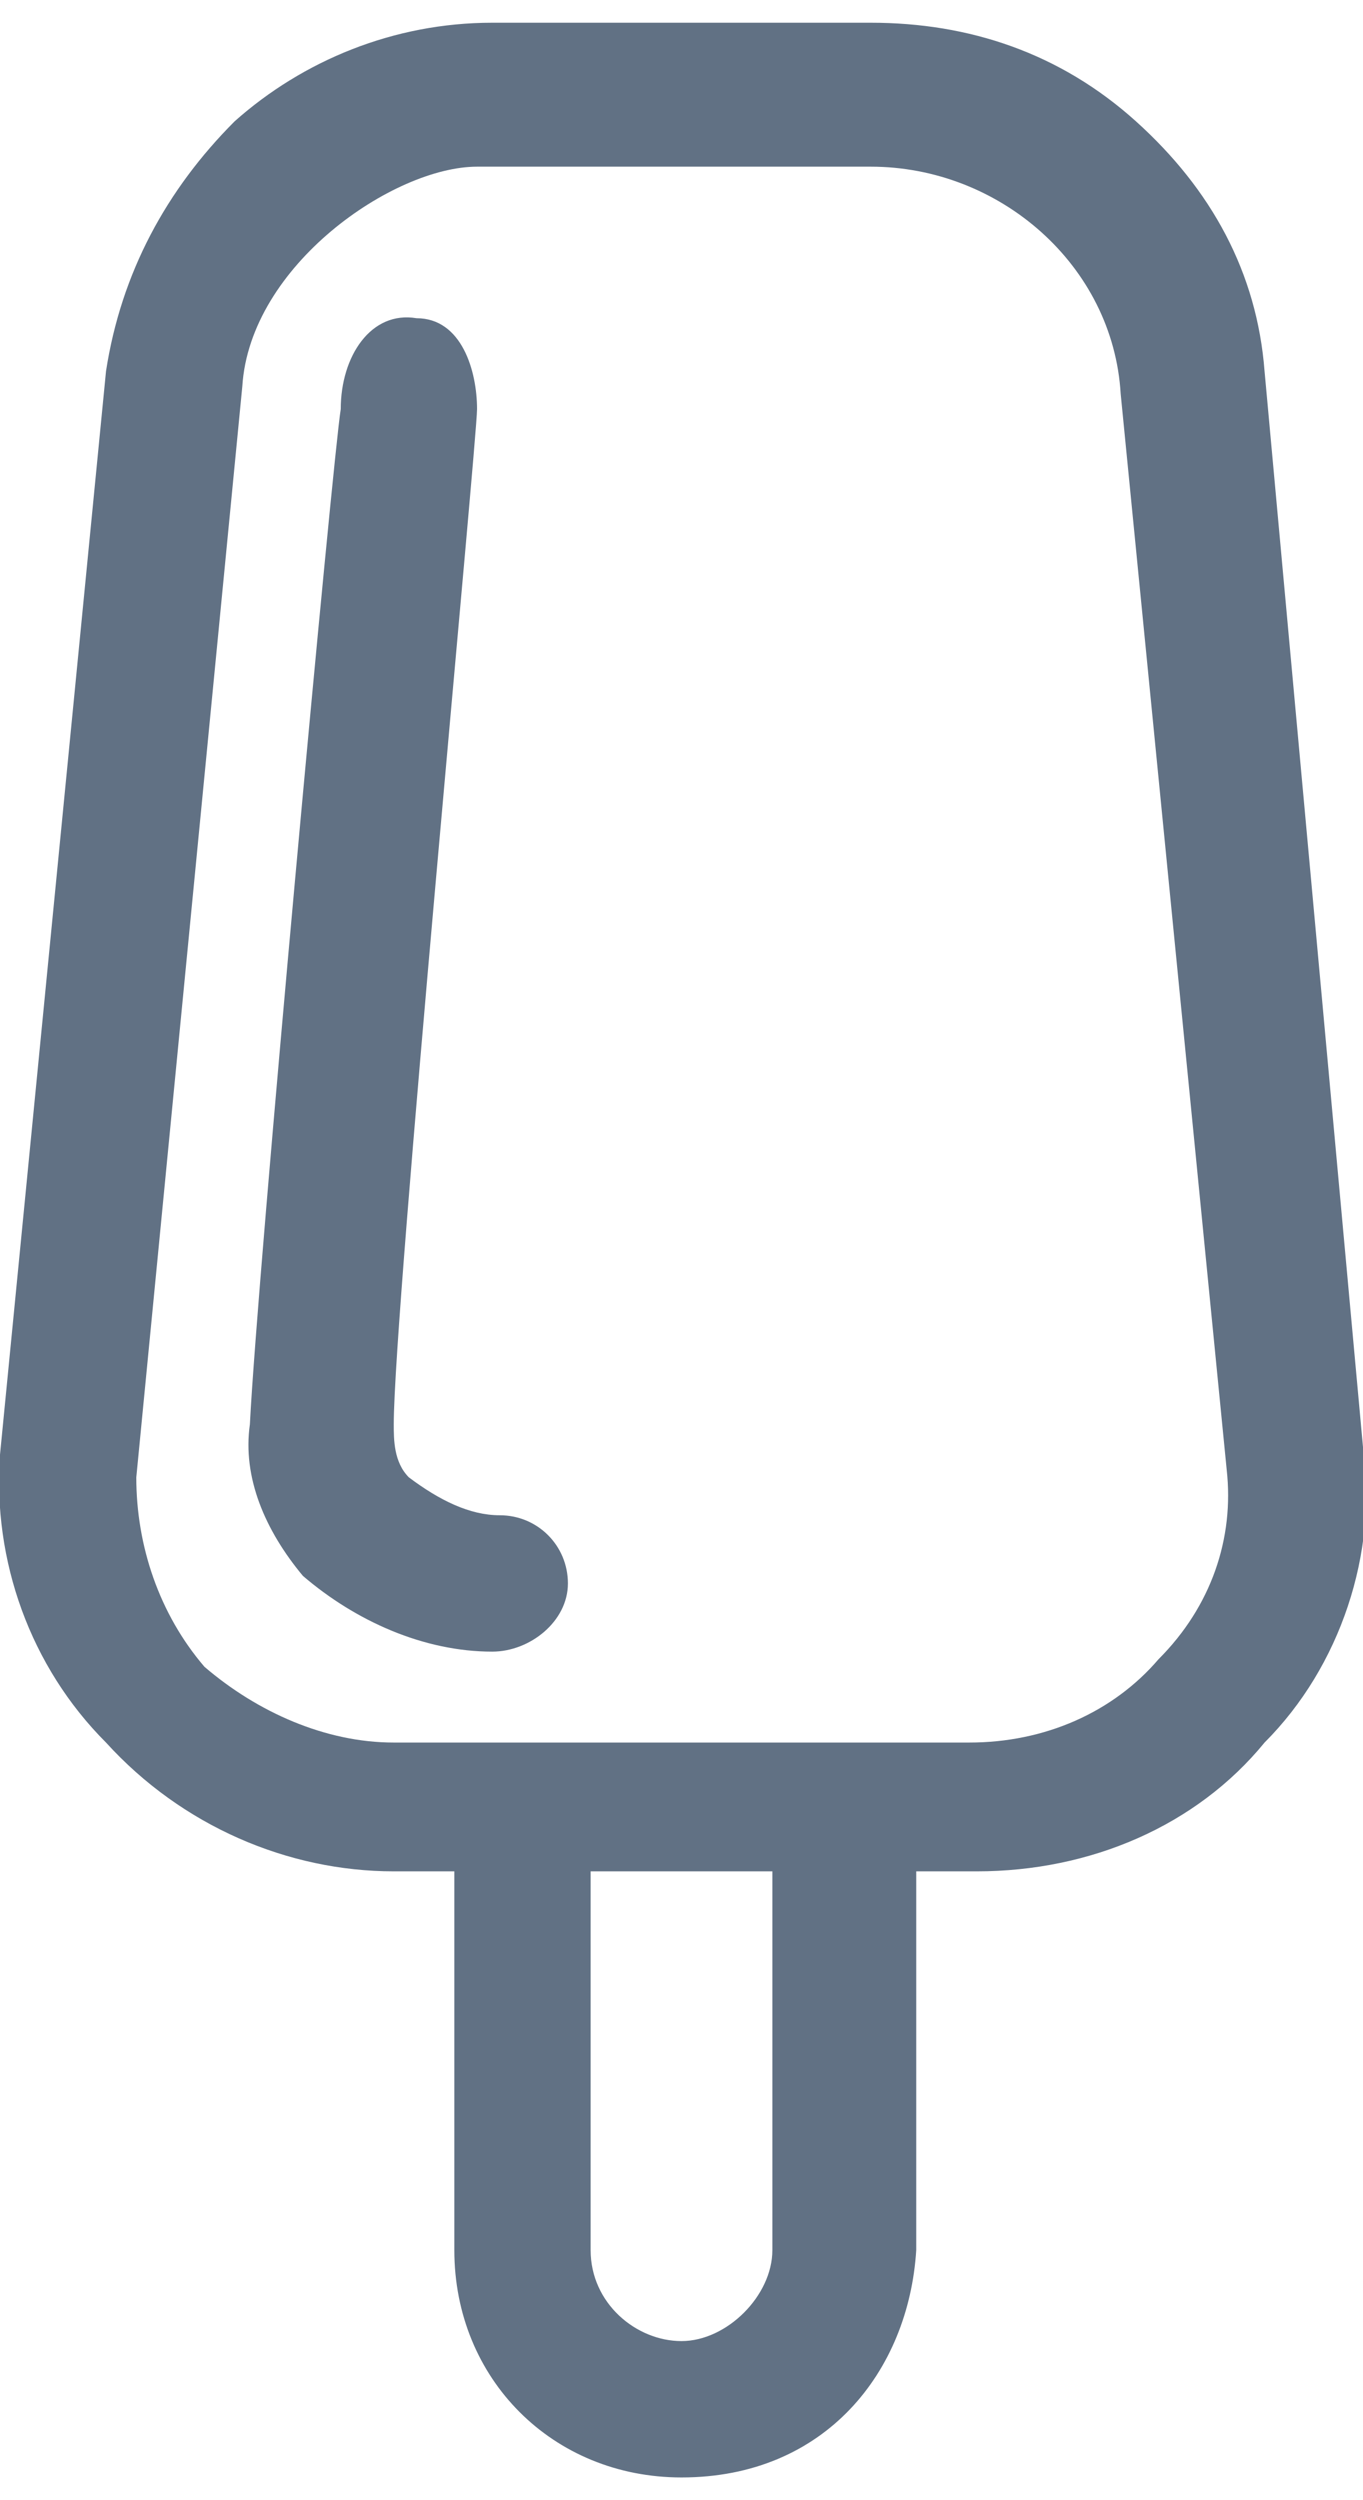 <?xml version="1.0" encoding="utf-8"?>
<!-- Generator: Adobe Illustrator 24.1.2, SVG Export Plug-In . SVG Version: 6.00 Build 0)  -->
<svg version="1.1" id="Livello_1" xmlns="http://www.w3.org/2000/svg" xmlns:xlink="http://www.w3.org/1999/xlink" x="0px" y="0px"
	 viewBox="0 0 18 33" style="enable-background:new 0 0 18 33;" xml:space="preserve">
<style type="text/css">
	.st0{fill:#617184;}
</style>
<path class="st0" d="M6.5,0.3C5.2,0.3,4,0.8,3.1,1.6c-0.9,0.9-1.5,2-1.7,3.3L0,19.2C-0.1,20.6,0.4,22,1.4,23l0,0
	c1,1.1,2.4,1.7,3.8,1.7H6v5c0,1.7,1.3,3,3,3c1.9,0,3-1.4,3.1-3v-5h0.8c1.5,0,2.9-0.6,3.8-1.7c1-1,1.5-2.5,1.3-3.9L16.7,4.9
	C16.6,3.6,16,2.5,15,1.6l0,0c-1-0.9-2.2-1.3-3.5-1.3L6.5,0.3L6.5,0.3z M3.2,5.1c0.1-1.6,2-2.9,3.1-2.9c1.3,0,5.2,0,5.2,0
	c1.7,0,3.2,1.3,3.3,3v0l1.4,14.2c0.1,0.9-0.2,1.8-0.9,2.5c-0.6,0.7-1.5,1.1-2.5,1.1H5.2c-0.9,0-1.8-0.4-2.5-1
	c-0.6-0.7-0.9-1.6-0.9-2.5v0L3.2,5.1L3.2,5.1z M5.5,4.2c0.6,0,0.8,0.7,0.8,1.2c0,0.4-1.1,11.9-1.1,13.4v0l0,0c0,0.2,0,0.5,0.2,0.7
	c0.4,0.3,0.8,0.5,1.2,0.5c0.5,0,0.9,0.4,0.9,0.9c0,0.5-0.5,0.9-1,0.9l0,0h0c-0.9,0-1.8-0.4-2.5-1l0,0l0,0c-0.5-0.6-0.8-1.3-0.7-2
	c0.1-2,1.1-12.8,1.2-13.4C4.5,4.7,4.9,4.1,5.5,4.2z M7.8,29.7v-5h2.4v5c0,0.6-0.6,1.2-1.2,1.2S7.8,30.4,7.8,29.7z"/>
</svg>
